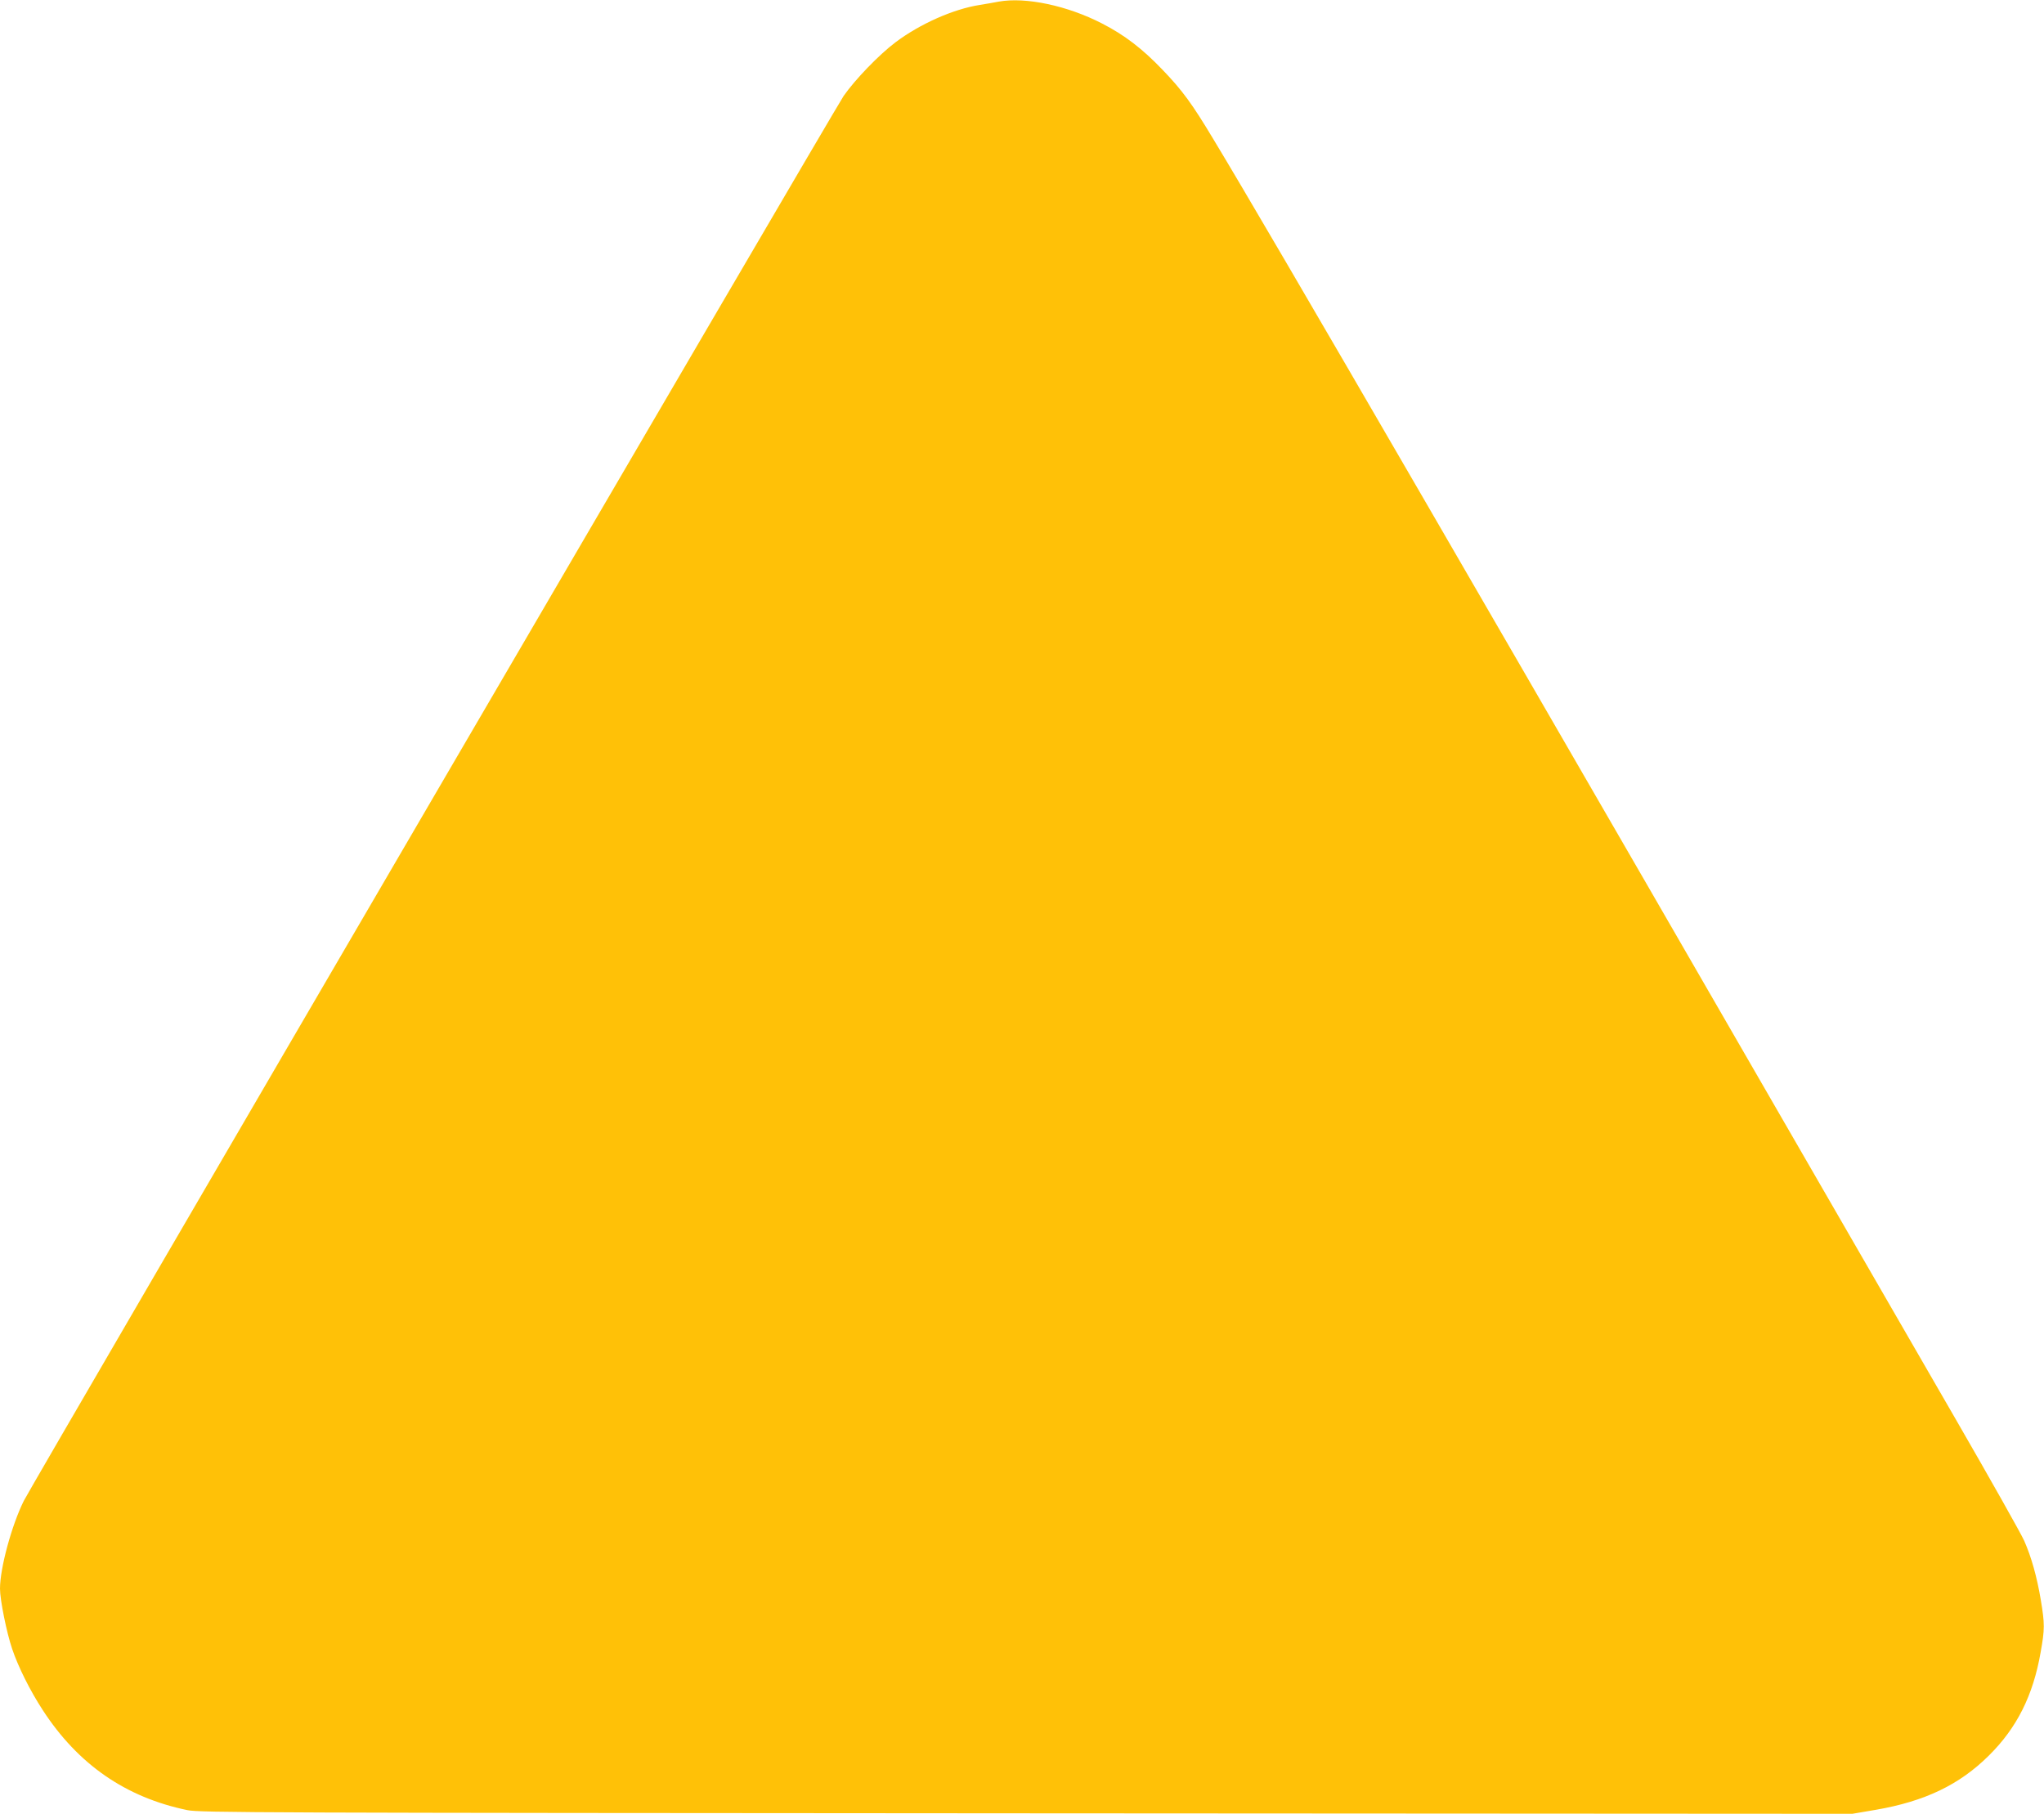 <?xml version="1.0" standalone="no"?>
<!DOCTYPE svg PUBLIC "-//W3C//DTD SVG 20010904//EN"
 "http://www.w3.org/TR/2001/REC-SVG-20010904/DTD/svg10.dtd">
<svg version="1.0" xmlns="http://www.w3.org/2000/svg"
 width="1280pt" height="1136pt" viewBox="0 0 1280 1136"
 preserveAspectRatio="xMidYMid meet">
<g transform="translate(0,1136) scale(0.1,-0.1)"
fill="#ffc107" stroke="none">
<path d="M6255 11350 c-27 -5 -81 -15 -120 -21 -166 -26 -374 -119 -526 -233
-104 -78 -256 -236 -326 -337 -60 -88 -5079 -8690 -5134 -8799 -76 -153 -149
-422 -149 -550 0 -71 42 -277 76 -377 38 -113 113 -263 192 -384 221 -340 519
-546 905 -626 77 -16 430 -17 5255 -20 l5172 -3 147 25 c307 53 524 157 708
340 175 173 277 376 324 647 26 145 26 177 1 327 -24 144 -59 269 -104 371
-18 41 -212 386 -431 765 -3004 5206 -4282 7410 -4647 8014 -132 220 -193 304
-317 433 -126 132 -239 219 -380 291 -217 112 -478 167 -646 137z"/>
</g>
</svg>
